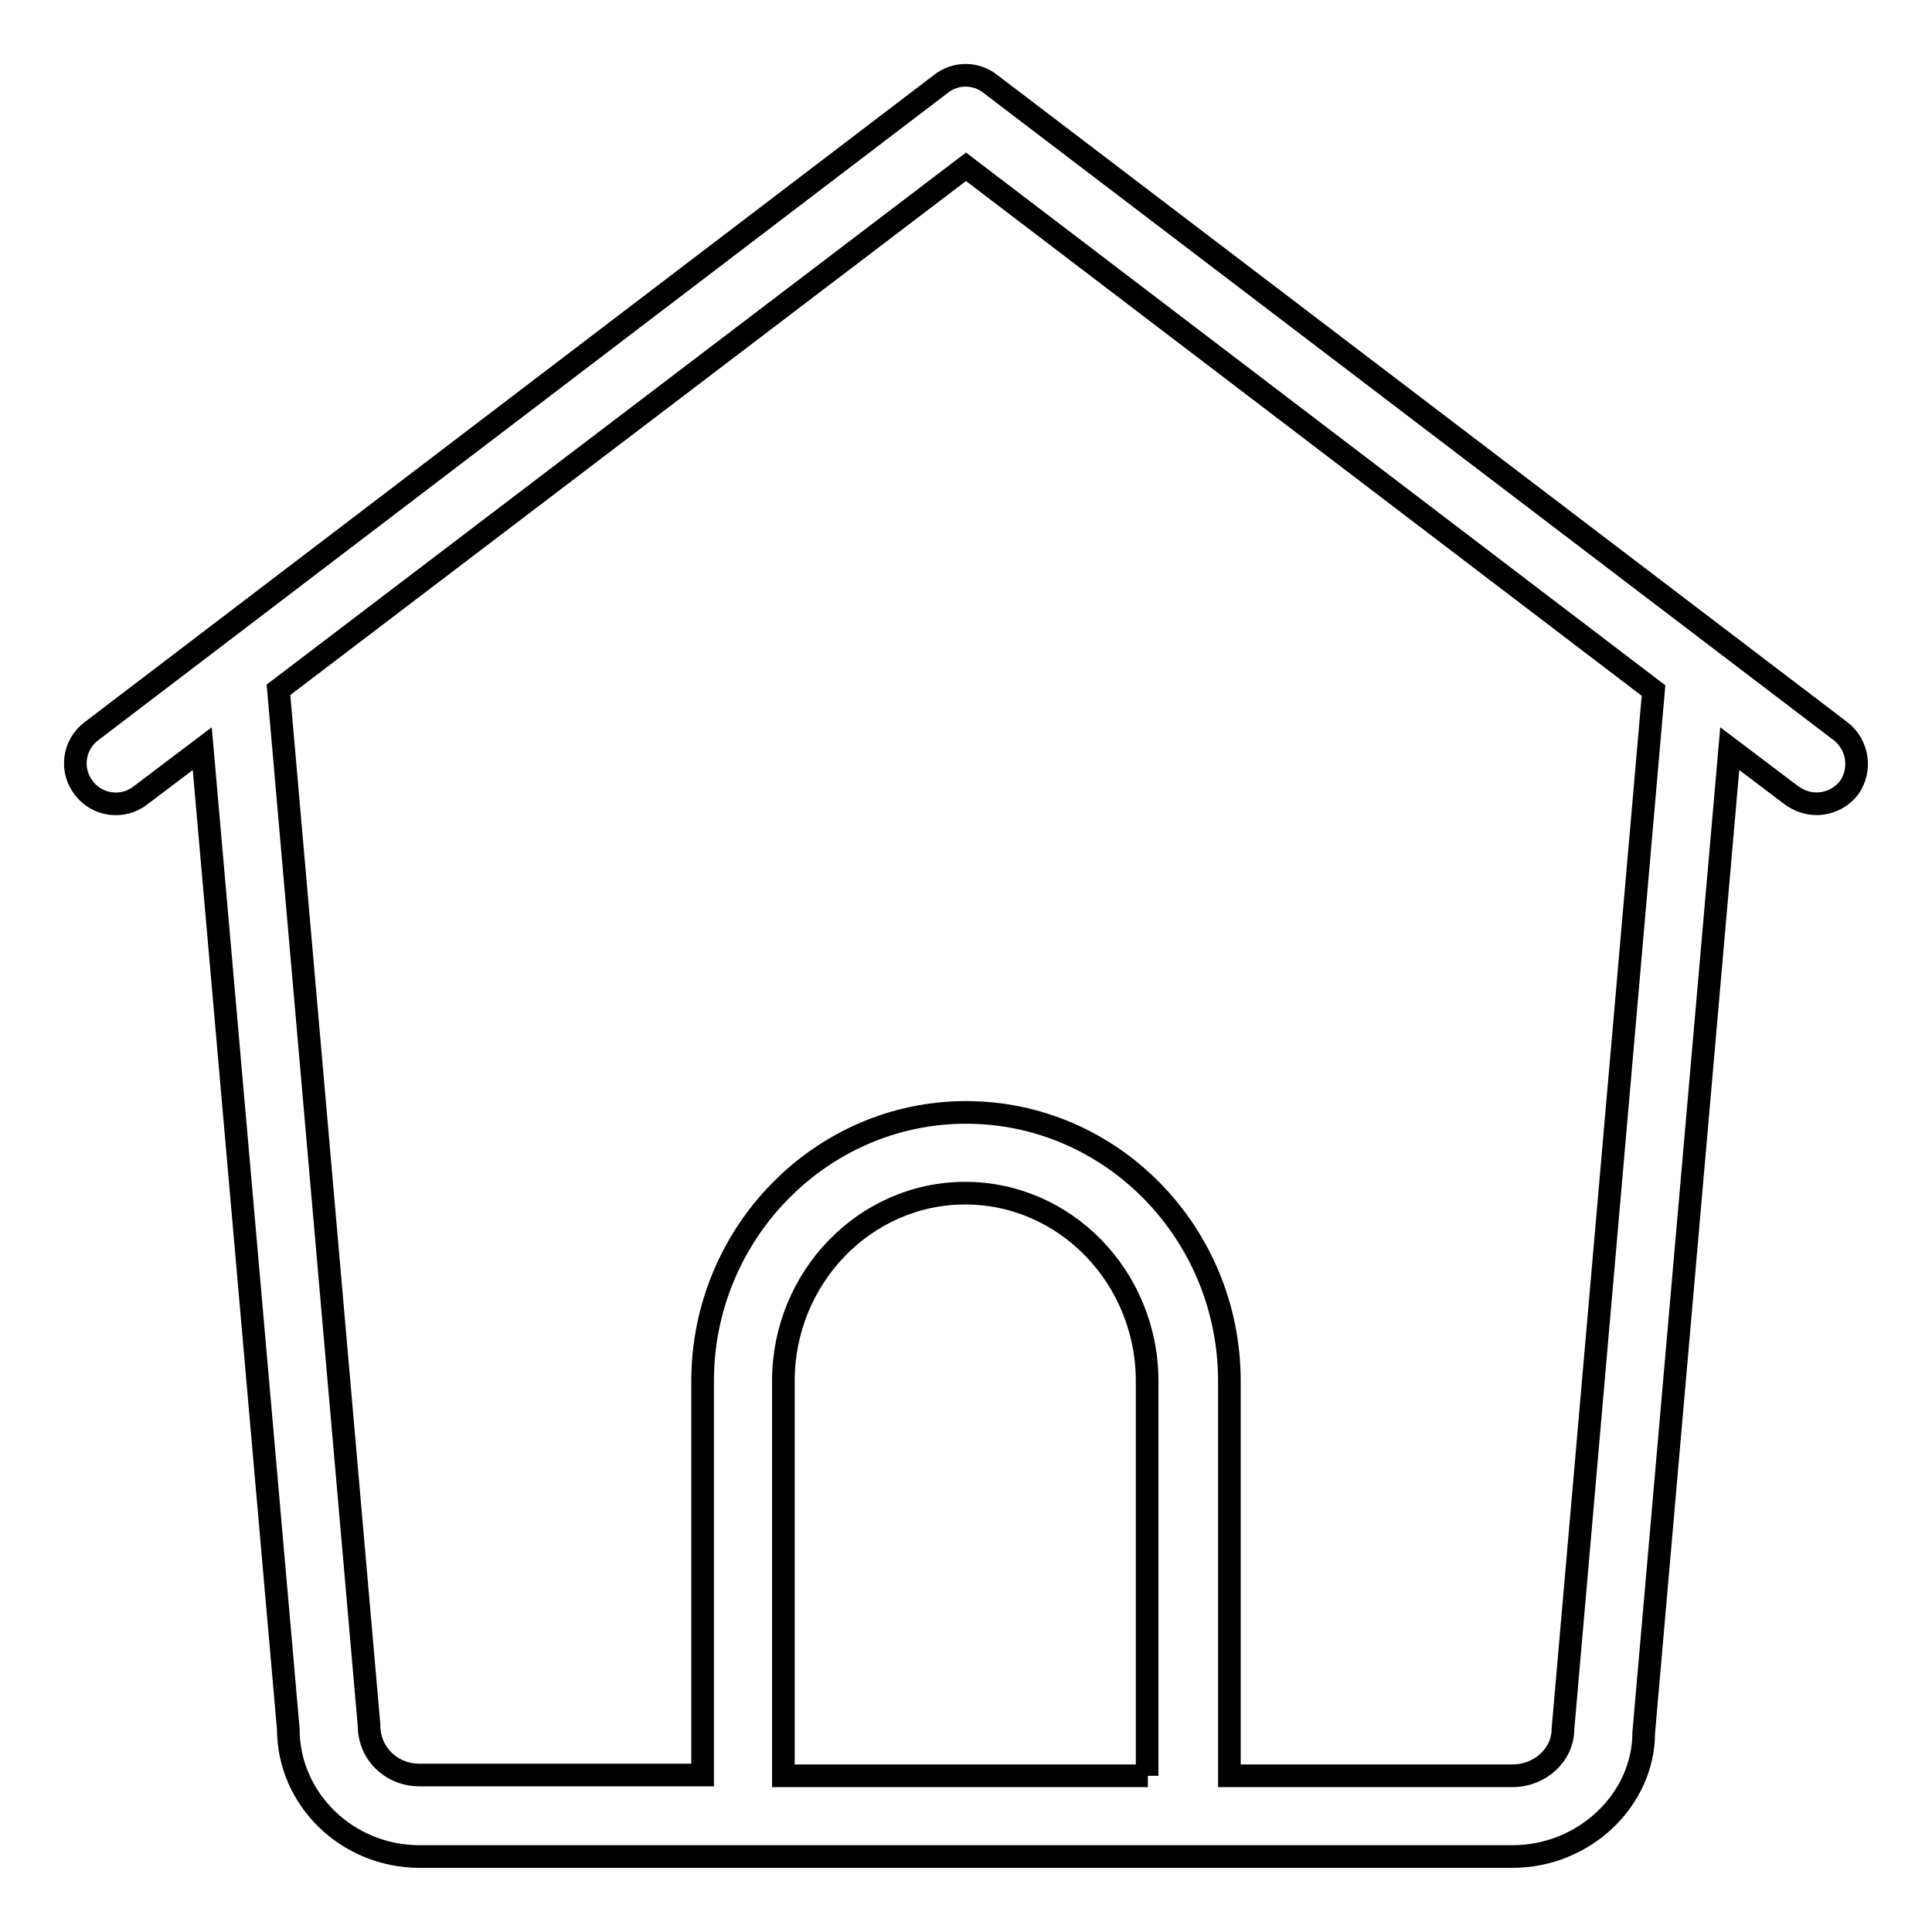 <?xml version="1.0" encoding="utf-8"?>
<!-- Svg Vector Icons : http://www.onlinewebfonts.com/icon -->
<!DOCTYPE svg PUBLIC "-//W3C//DTD SVG 1.1//EN" "http://www.w3.org/Graphics/SVG/1.1/DTD/svg11.dtd">
<svg version="1.1" xmlns="http://www.w3.org/2000/svg" xmlns:xlink="http://www.w3.org/1999/xlink" x="0px" y="0px" viewBox="0 0 256 256" enable-background="new 0 0 256 256" xml:space="preserve">
<g><g><path stroke-width="3" fill-opacity="0" stroke="#000000"  d="M243.9,96.9L131.2,11.1c-1.9-1.5-4.6-1.5-6.5,0L12.1,96.9c-2.4,1.8-2.8,5.2-1,7.5c1.8,2.4,5.2,2.8,7.5,1l8.2-6.2l11.4,129.9c0,9.3,7.8,16.9,17.4,16.9h144.8c9.6,0,17.4-7.6,17.4-16.4l11.4-130.4l8.2,6.2c1,0.7,2.1,1.1,3.3,1.1c1.6,0,3.2-0.7,4.3-2.1C246.7,102,246.2,98.7,243.9,96.9z M152.1,235.3h-48.3V183c0-13.7,10.8-24.9,24.1-24.9c13.3,0,24.1,11.2,24.1,24.9V235.3z M207.1,229.1c0,3.4-3,6.2-6.7,6.2h-37.5V183c0-19.6-15.6-35.6-34.9-35.6c-19.2,0-34.9,16-34.9,35.6v52.2H55.6c-3.7,0-6.7-2.8-6.7-6.6l-12-137.2L128,22.1l91.1,69.4L207.1,229.1z"/></g></g>
</svg>